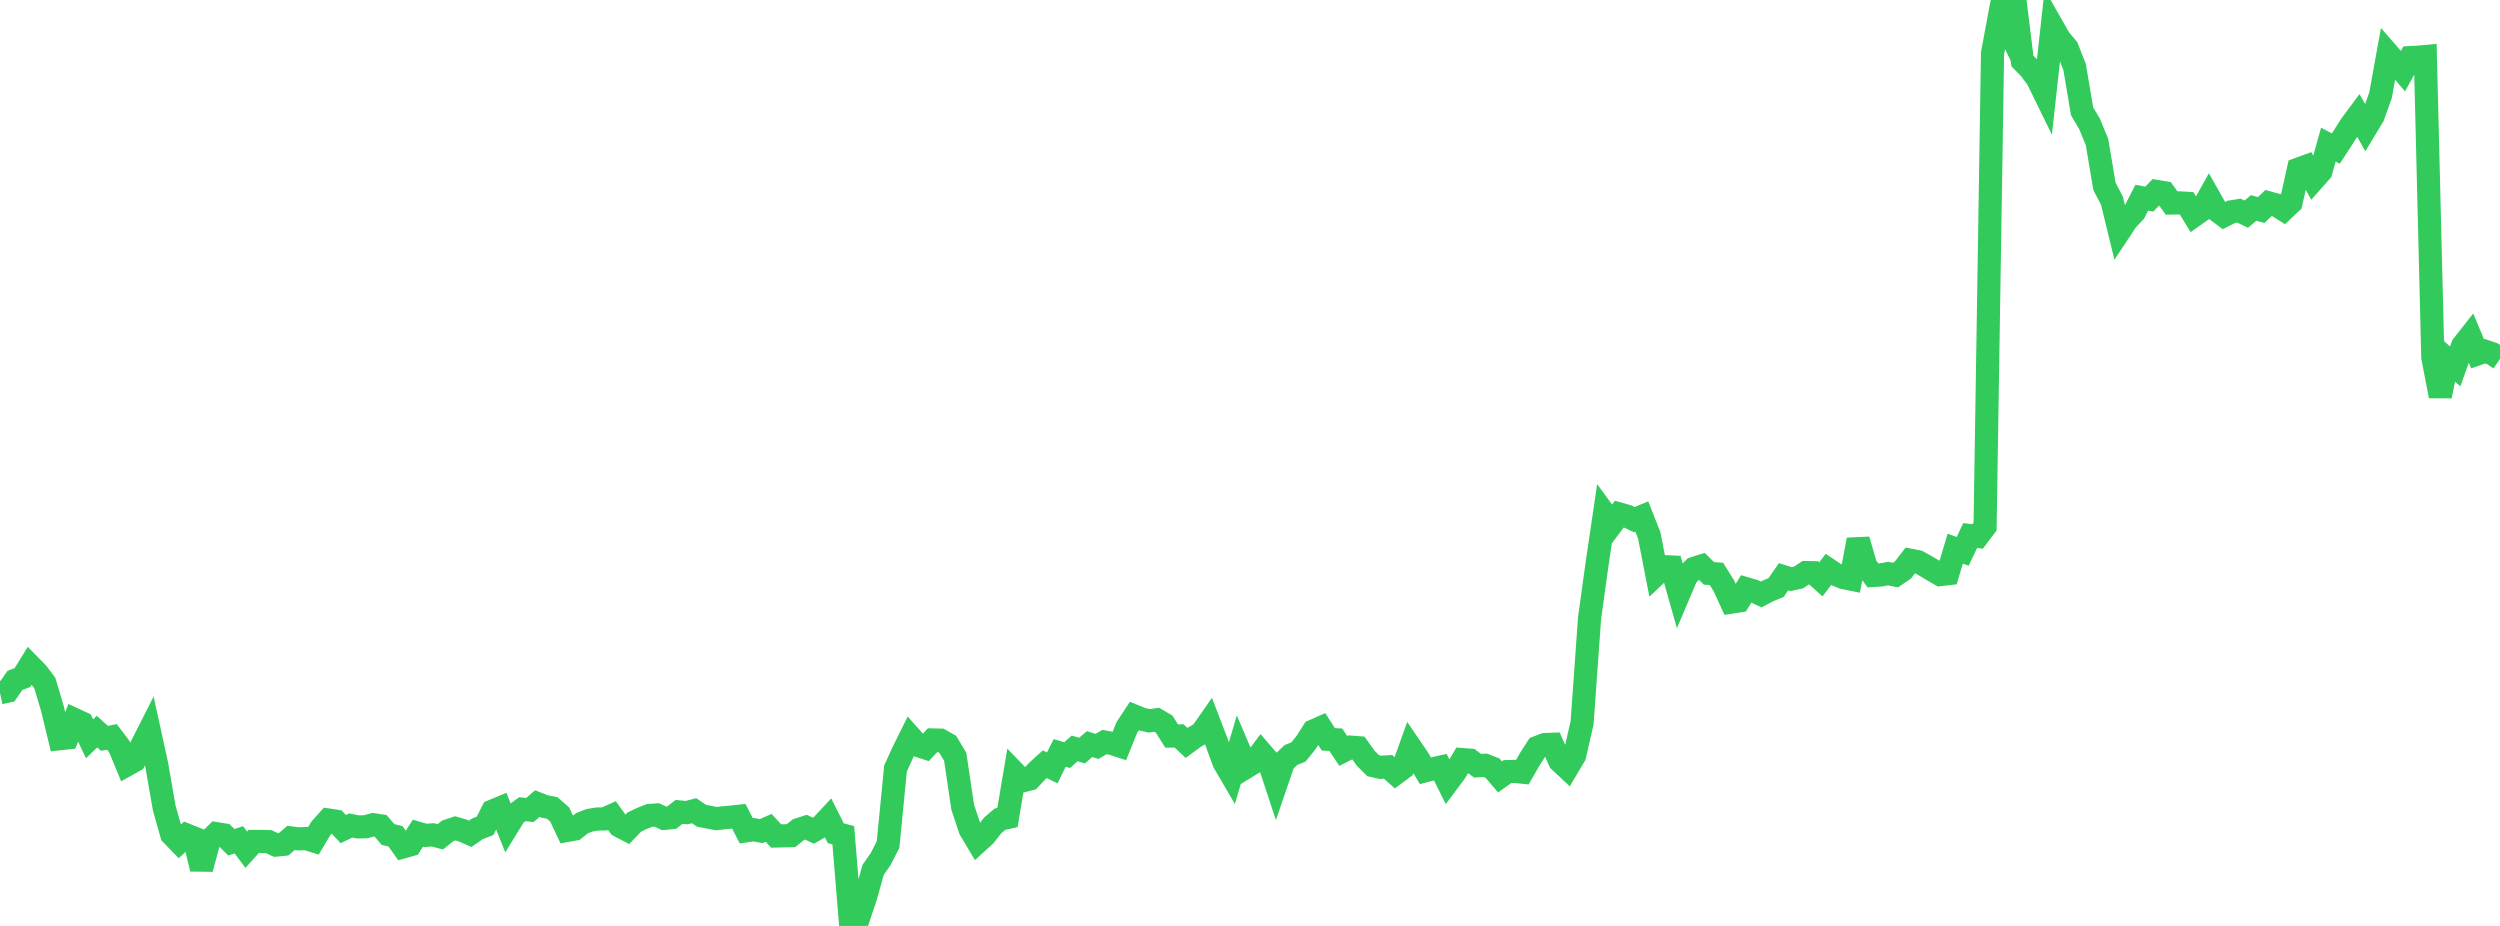 <?xml version="1.0" standalone="no"?>
<!DOCTYPE svg PUBLIC "-//W3C//DTD SVG 1.1//EN" "http://www.w3.org/Graphics/SVG/1.1/DTD/svg11.dtd">

<svg width="135" height="50" viewBox="0 0 135 50" preserveAspectRatio="none" 
  xmlns="http://www.w3.org/2000/svg"
  xmlns:xlink="http://www.w3.org/1999/xlink">


<polyline points="0.0, 37.409 0.403, 37.324 0.806, 36.741 1.209, 36.591 1.612, 35.937 2.015, 36.348 2.418, 36.881 2.821, 38.228 3.224, 39.891 3.627, 39.848 4.03, 38.858 4.433, 39.045 4.836, 39.894 5.239, 39.507 5.642, 39.872 6.045, 39.791 6.448, 40.325 6.851, 41.303 7.254, 41.078 7.657, 40.253 8.06, 39.458 8.463, 41.301 8.866, 43.621 9.269, 45.052 9.672, 45.469 10.075, 45.093 10.478, 45.253 10.881, 46.918 11.284, 45.414 11.687, 45.018 12.09, 45.084 12.493, 45.484 12.896, 45.348 13.299, 45.884 13.701, 45.438 14.104, 45.436 14.507, 45.447 14.91, 45.635 15.313, 45.595 15.716, 45.248 16.119, 45.299 16.522, 45.283 16.925, 45.406 17.328, 44.729 17.731, 44.281 18.134, 44.343 18.537, 44.771 18.94, 44.579 19.343, 44.655 19.746, 44.645 20.149, 44.533 20.552, 44.595 20.955, 45.063 21.358, 45.162 21.761, 45.733 22.164, 45.621 22.567, 44.994 22.97, 45.112 23.373, 45.082 23.776, 45.187 24.179, 44.867 24.582, 44.731 24.985, 44.845 25.388, 45.025 25.791, 44.75 26.194, 44.595 26.597, 43.799 27.0, 43.631 27.403, 44.641 27.806, 43.986 28.209, 43.696 28.612, 43.741 29.015, 43.394 29.418, 43.551 29.821, 43.629 30.224, 43.984 30.627, 44.842 31.03, 44.77 31.433, 44.449 31.836, 44.295 32.239, 44.228 32.642, 44.222 33.045, 44.043 33.448, 44.599 33.851, 44.809 34.254, 44.39 34.657, 44.198 35.06, 44.038 35.463, 44.005 35.866, 44.193 36.269, 44.153 36.672, 43.842 37.075, 43.883 37.478, 43.777 37.881, 44.051 38.284, 44.128 38.687, 44.207 39.09, 44.159 39.493, 44.123 39.896, 44.079 40.299, 44.864 40.701, 44.803 41.104, 44.879 41.507, 44.703 41.91, 45.144 42.313, 45.135 42.716, 45.124 43.119, 44.798 43.522, 44.669 43.925, 44.858 44.328, 44.628 44.731, 44.196 45.134, 44.997 45.537, 45.101 45.94, 50.0 46.343, 49.626 46.746, 48.417 47.149, 46.971 47.552, 46.397 47.955, 45.605 48.358, 41.497 48.761, 40.613 49.164, 39.799 49.567, 40.252 49.97, 40.384 50.373, 39.957 50.776, 39.967 51.179, 40.194 51.582, 40.868 51.985, 43.586 52.388, 44.795 52.791, 45.469 53.194, 45.103 53.597, 44.578 54.0, 44.236 54.403, 44.146 54.806, 41.75 55.209, 42.168 55.612, 42.063 56.015, 41.633 56.418, 41.268 56.821, 41.466 57.224, 40.658 57.627, 40.775 58.03, 40.416 58.433, 40.53 58.836, 40.181 59.239, 40.306 59.642, 40.069 60.045, 40.147 60.448, 40.277 60.851, 39.281 61.254, 38.669 61.657, 38.834 62.06, 38.926 62.463, 38.868 62.866, 39.104 63.269, 39.746 63.672, 39.74 64.075, 40.117 64.478, 39.821 64.881, 39.583 65.284, 39.005 65.687, 40.055 66.09, 41.16 66.493, 41.85 66.896, 40.479 67.299, 41.423 67.701, 41.176 68.104, 40.638 68.507, 41.105 68.91, 42.326 69.313, 41.148 69.716, 40.767 70.119, 40.606 70.522, 40.103 70.925, 39.473 71.328, 39.295 71.731, 39.924 72.134, 39.947 72.537, 40.55 72.94, 40.346 73.343, 40.376 73.746, 40.942 74.149, 41.345 74.552, 41.436 74.955, 41.409 75.358, 41.77 75.761, 41.47 76.164, 40.349 76.567, 40.939 76.97, 41.619 77.373, 41.516 77.776, 41.427 78.179, 42.235 78.582, 41.696 78.985, 41.019 79.388, 41.051 79.791, 41.352 80.194, 41.323 80.597, 41.482 81.0, 41.951 81.403, 41.666 81.806, 41.656 82.209, 41.697 82.612, 40.991 83.015, 40.362 83.418, 40.206 83.821, 40.191 84.224, 41.096 84.627, 41.474 85.03, 40.796 85.433, 39.032 85.836, 33.387 86.239, 30.474 86.642, 27.742 87.045, 28.294 87.448, 27.758 87.851, 27.87 88.254, 28.06 88.657, 27.894 89.06, 28.914 89.463, 30.984 89.866, 30.6 90.269, 30.618 90.672, 32.046 91.075, 31.098 91.478, 30.691 91.881, 30.563 92.284, 30.964 92.687, 30.99 93.09, 31.635 93.493, 32.514 93.896, 32.45 94.299, 31.794 94.701, 31.911 95.104, 32.102 95.507, 31.893 95.91, 31.727 96.313, 31.144 96.716, 31.273 97.119, 31.185 97.522, 30.918 97.925, 30.925 98.328, 31.287 98.731, 30.753 99.134, 31.024 99.537, 31.187 99.94, 31.269 100.343, 29.147 100.746, 30.55 101.149, 31.074 101.552, 31.049 101.955, 30.974 102.358, 31.055 102.761, 30.778 103.164, 30.255 103.567, 30.333 103.97, 30.553 104.373, 30.794 104.776, 31.029 105.179, 30.981 105.582, 29.63 105.985, 29.772 106.388, 28.92 106.791, 28.967 107.194, 28.434 107.597, 2.878 108.0, 0.709 108.403, 1.52 108.806, 0.0 109.209, 3.292 109.612, 3.705 110.015, 4.244 110.418, 5.066 110.821, 1.414 111.224, 2.119 111.627, 2.596 112.03, 3.622 112.433, 6.013 112.836, 6.689 113.239, 7.671 113.642, 10.07 114.045, 10.834 114.448, 12.489 114.851, 11.879 115.254, 11.456 115.657, 10.677 116.06, 10.752 116.463, 10.34 116.866, 10.406 117.269, 10.963 117.672, 10.954 118.075, 10.977 118.478, 11.64 118.881, 11.355 119.284, 10.631 119.687, 11.342 120.09, 11.645 120.493, 11.44 120.896, 11.374 121.299, 11.563 121.701, 11.228 122.104, 11.342 122.507, 10.955 122.91, 11.067 123.313, 11.32 123.716, 10.94 124.119, 9.131 124.522, 8.984 124.925, 9.712 125.328, 9.257 125.731, 7.81 126.134, 8.024 126.537, 7.403 126.94, 6.763 127.343, 6.222 127.746, 6.931 128.149, 6.262 128.552, 5.134 128.955, 2.904 129.358, 3.367 129.761, 3.84 130.164, 3.11 130.567, 3.089 130.97, 3.052 131.373, 19.302 131.776, 21.388 132.179, 19.43 132.582, 19.785 132.985, 18.661 133.388, 18.149 133.791, 19.108 134.194, 18.967 134.597, 19.106 135.0, 19.378" fill="none" stroke="#32ca5b" stroke-width="1.25"/>

</svg>